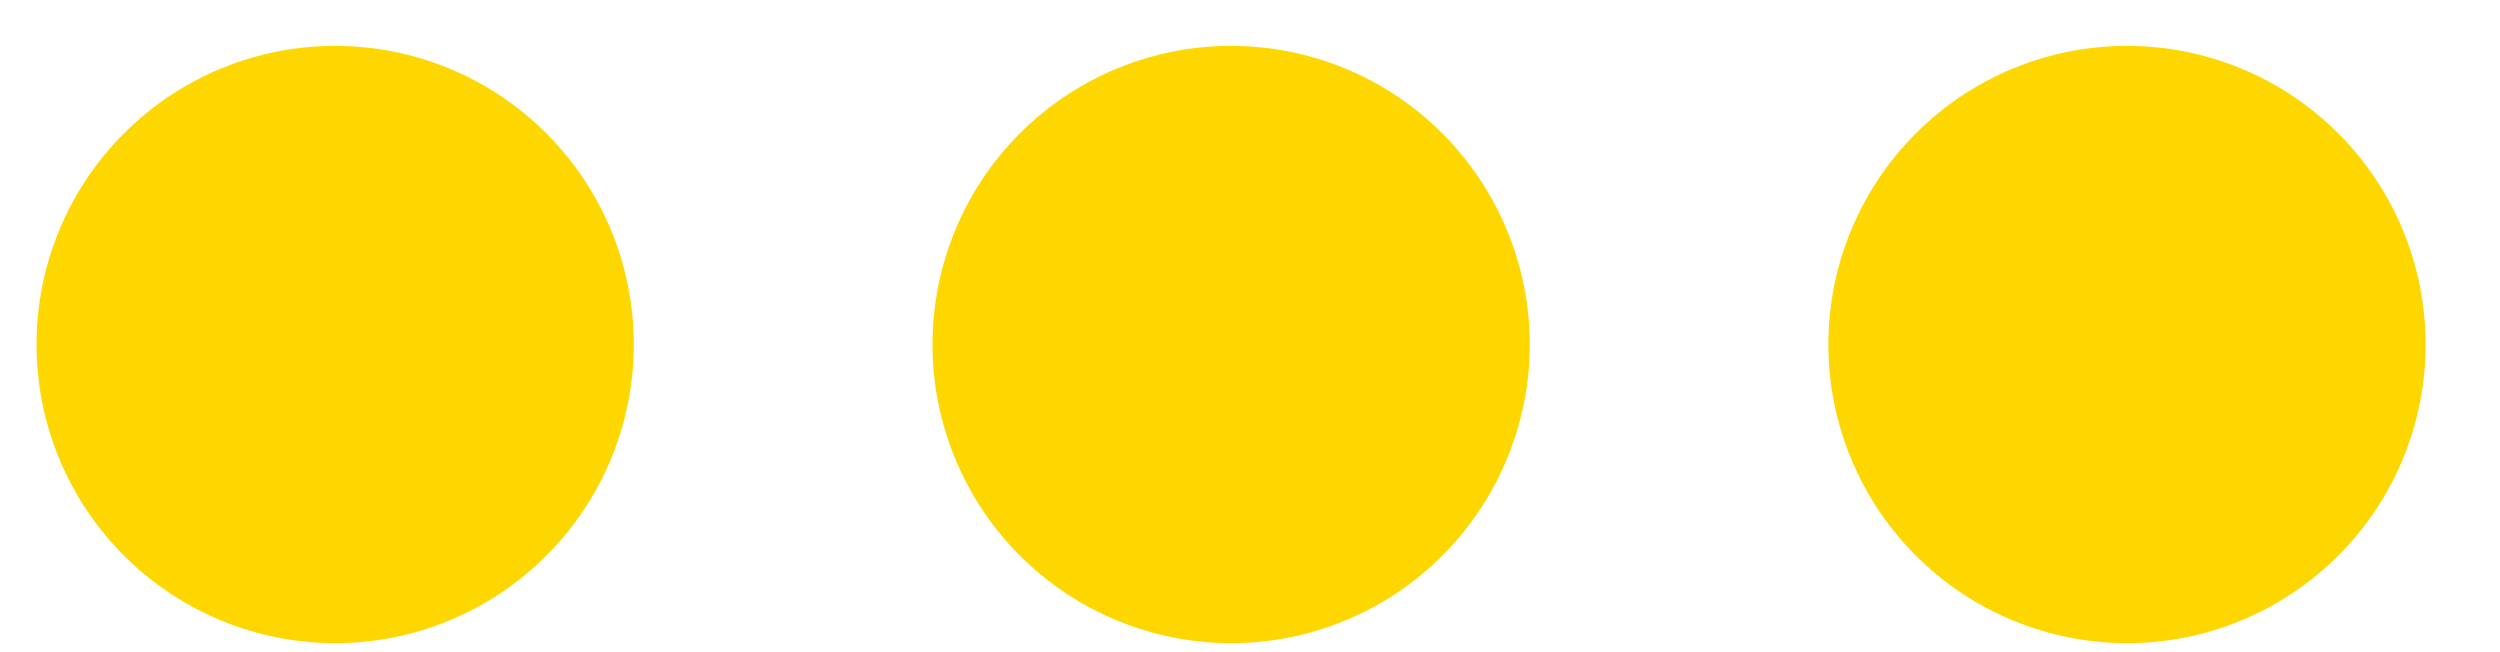 <svg xmlns="http://www.w3.org/2000/svg" width="23" height="6" viewBox="0 0 23 6" fill="none"><path d="M3.083 0.422C3.444 0.422 3.802 0.493 4.135 0.631C4.468 0.769 4.771 0.971 5.026 1.227C5.281 1.482 5.484 1.785 5.622 2.118C5.76 2.451 5.831 2.809 5.831 3.169C5.831 3.53 5.76 3.888 5.622 4.221C5.484 4.554 5.281 4.857 5.026 5.112C4.771 5.367 4.468 5.57 4.135 5.708C3.802 5.846 3.444 5.917 3.083 5.917C2.355 5.917 1.656 5.627 1.141 5.112C0.625 4.597 0.336 3.898 0.336 3.169C0.336 2.441 0.625 1.742 1.141 1.227C1.656 0.711 2.355 0.422 3.083 0.422ZM11.326 0.422C11.687 0.422 12.044 0.493 12.377 0.631C12.711 0.769 13.014 0.971 13.269 1.227C13.524 1.482 13.726 1.785 13.864 2.118C14.003 2.451 14.074 2.809 14.074 3.169C14.074 3.53 14.003 3.888 13.864 4.221C13.726 4.554 13.524 4.857 13.269 5.112C13.014 5.367 12.711 5.57 12.377 5.708C12.044 5.846 11.687 5.917 11.326 5.917C10.597 5.917 9.899 5.627 9.383 5.112C8.868 4.597 8.579 3.898 8.579 3.169C8.579 2.441 8.868 1.742 9.383 1.227C9.899 0.711 10.597 0.422 11.326 0.422ZM19.569 0.422C19.93 0.422 20.287 0.493 20.62 0.631C20.953 0.769 21.256 0.971 21.512 1.227C21.767 1.482 21.969 1.785 22.107 2.118C22.245 2.451 22.316 2.809 22.316 3.169C22.316 3.53 22.245 3.888 22.107 4.221C21.969 4.554 21.767 4.857 21.512 5.112C21.256 5.367 20.953 5.57 20.62 5.708C20.287 5.846 19.93 5.917 19.569 5.917C18.84 5.917 18.141 5.627 17.626 5.112C17.111 4.597 16.821 3.898 16.821 3.169C16.821 2.441 17.111 1.742 17.626 1.227C18.141 0.711 18.84 0.422 19.569 0.422Z" fill="#FFD700"></path></svg>